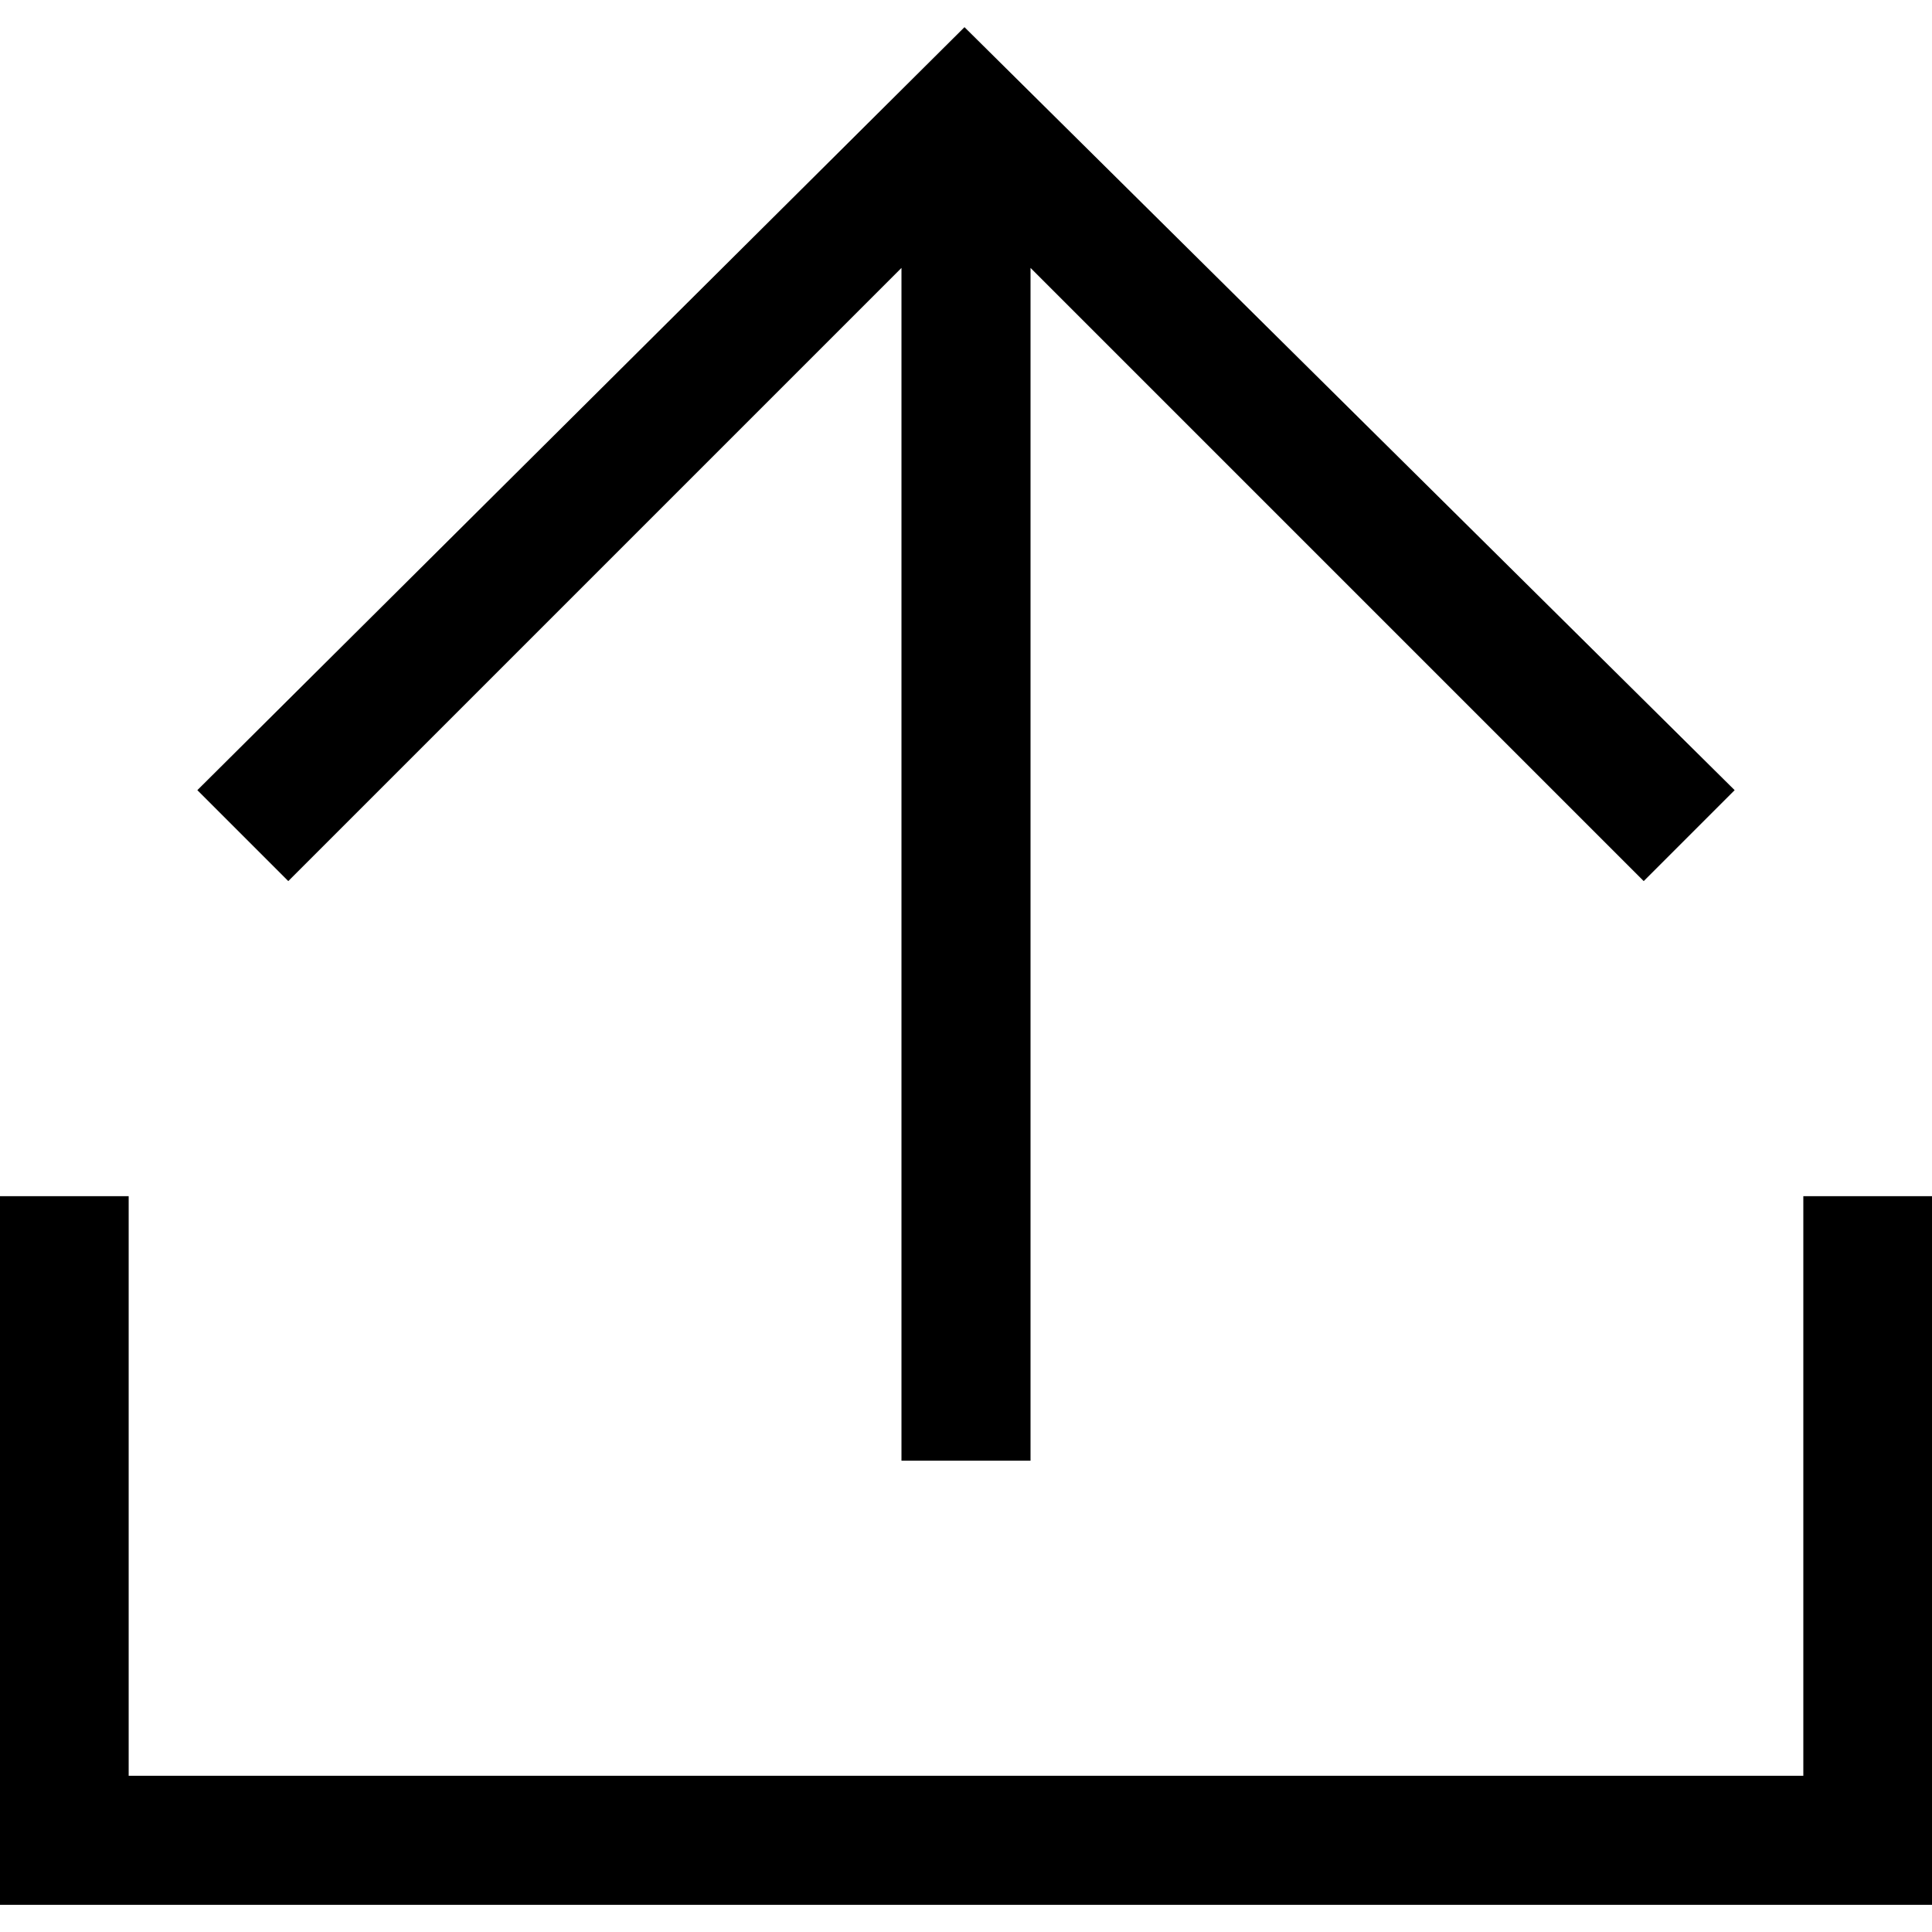 <?xml version="1.0" encoding="utf-8"?>
<!-- Generator: Adobe Illustrator 23.1.0, SVG Export Plug-In . SVG Version: 6.00 Build 0)  -->
<svg version="1.1" id="圖層_1" xmlns="http://www.w3.org/2000/svg" xmlns:xlink="http://www.w3.org/1999/xlink" x="0px" y="0px"
	 viewBox="0 0 512 512" style="enable-background:new 0 0 512 512;" xml:space="preserve">
<style type="text/css">
	.st0{clip-path:url(#SVGID_2_);fill:#000;}
</style>
<g>
	<defs>
		<rect id="SVGID_1_" width="512" height="512"/>
	</defs>
	<clipPath id="SVGID_2_">
		<use xlink:href="#SVGID_1_"  style="overflow:visible;"/>
	</clipPath>
	<polygon class="st0" points="512,504.8 0,504.8 0,317 34.1,317 34.1,470.6 477.9,470.6 477.9,317 512,317 	"/>
	<polygon class="st0" points="459.7,209.4 255.6,7.2 52.3,209.4 76.4,233.5 238.9,71 238.9,387.1 273.1,387.1 273.1,71 435.6,233.5 
			"/>
</g>
</svg>
